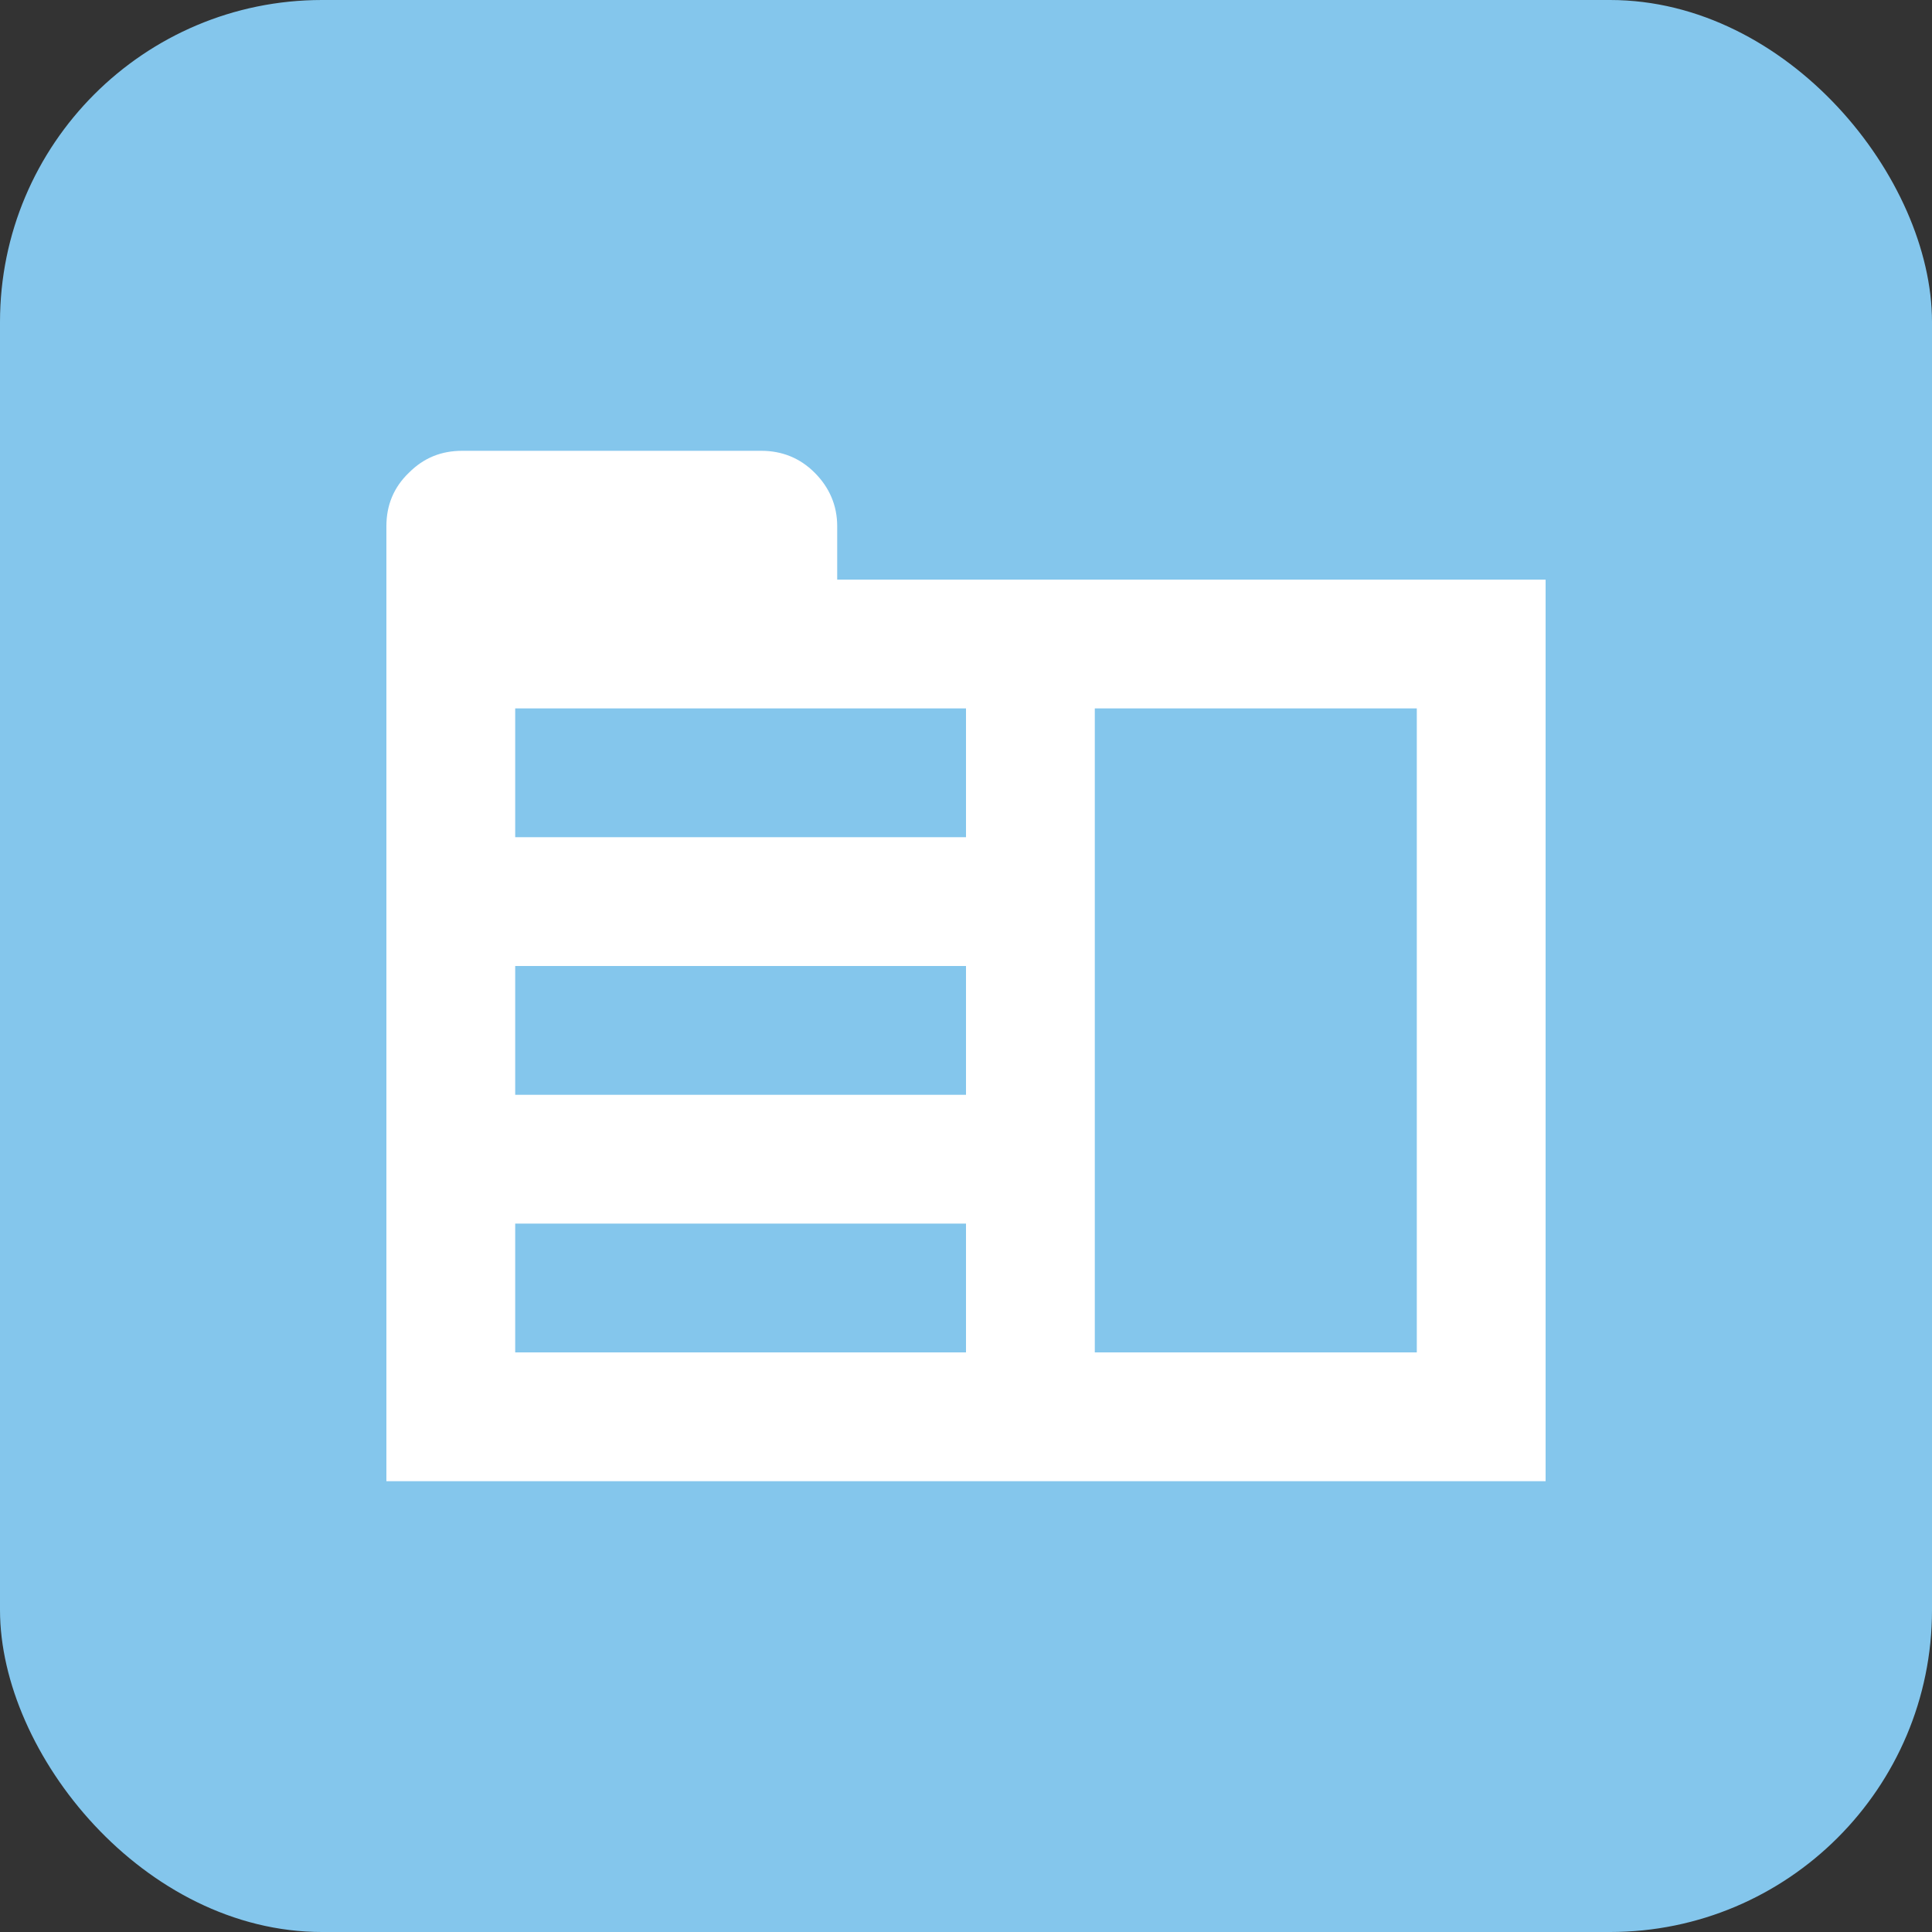 <svg width="120" height="120" viewBox="0 0 120 120" fill="none" xmlns="http://www.w3.org/2000/svg">
<rect x="0" y="0" width="120" height="120" fill="#333333" stroke="none"/>
<rect width="120" height="120" rx="20" fill="#84C6EC"/>
<path d="M24 32.68V92H96V36H52V32.68C52 31.4 51.52 30.28 50.6 29.36C49.68 28.44 48.56 28 47.28 28H28.72C27.4 28 26.32 28.44 25.4 29.36C24.44 30.28 24 31.4 24 32.68ZM60 44V52H32V44H60ZM88 44V84H68V44H88ZM60 60V68H32V60H60ZM60 76V84H32V76H60Z" fill="white"/>
</svg>
